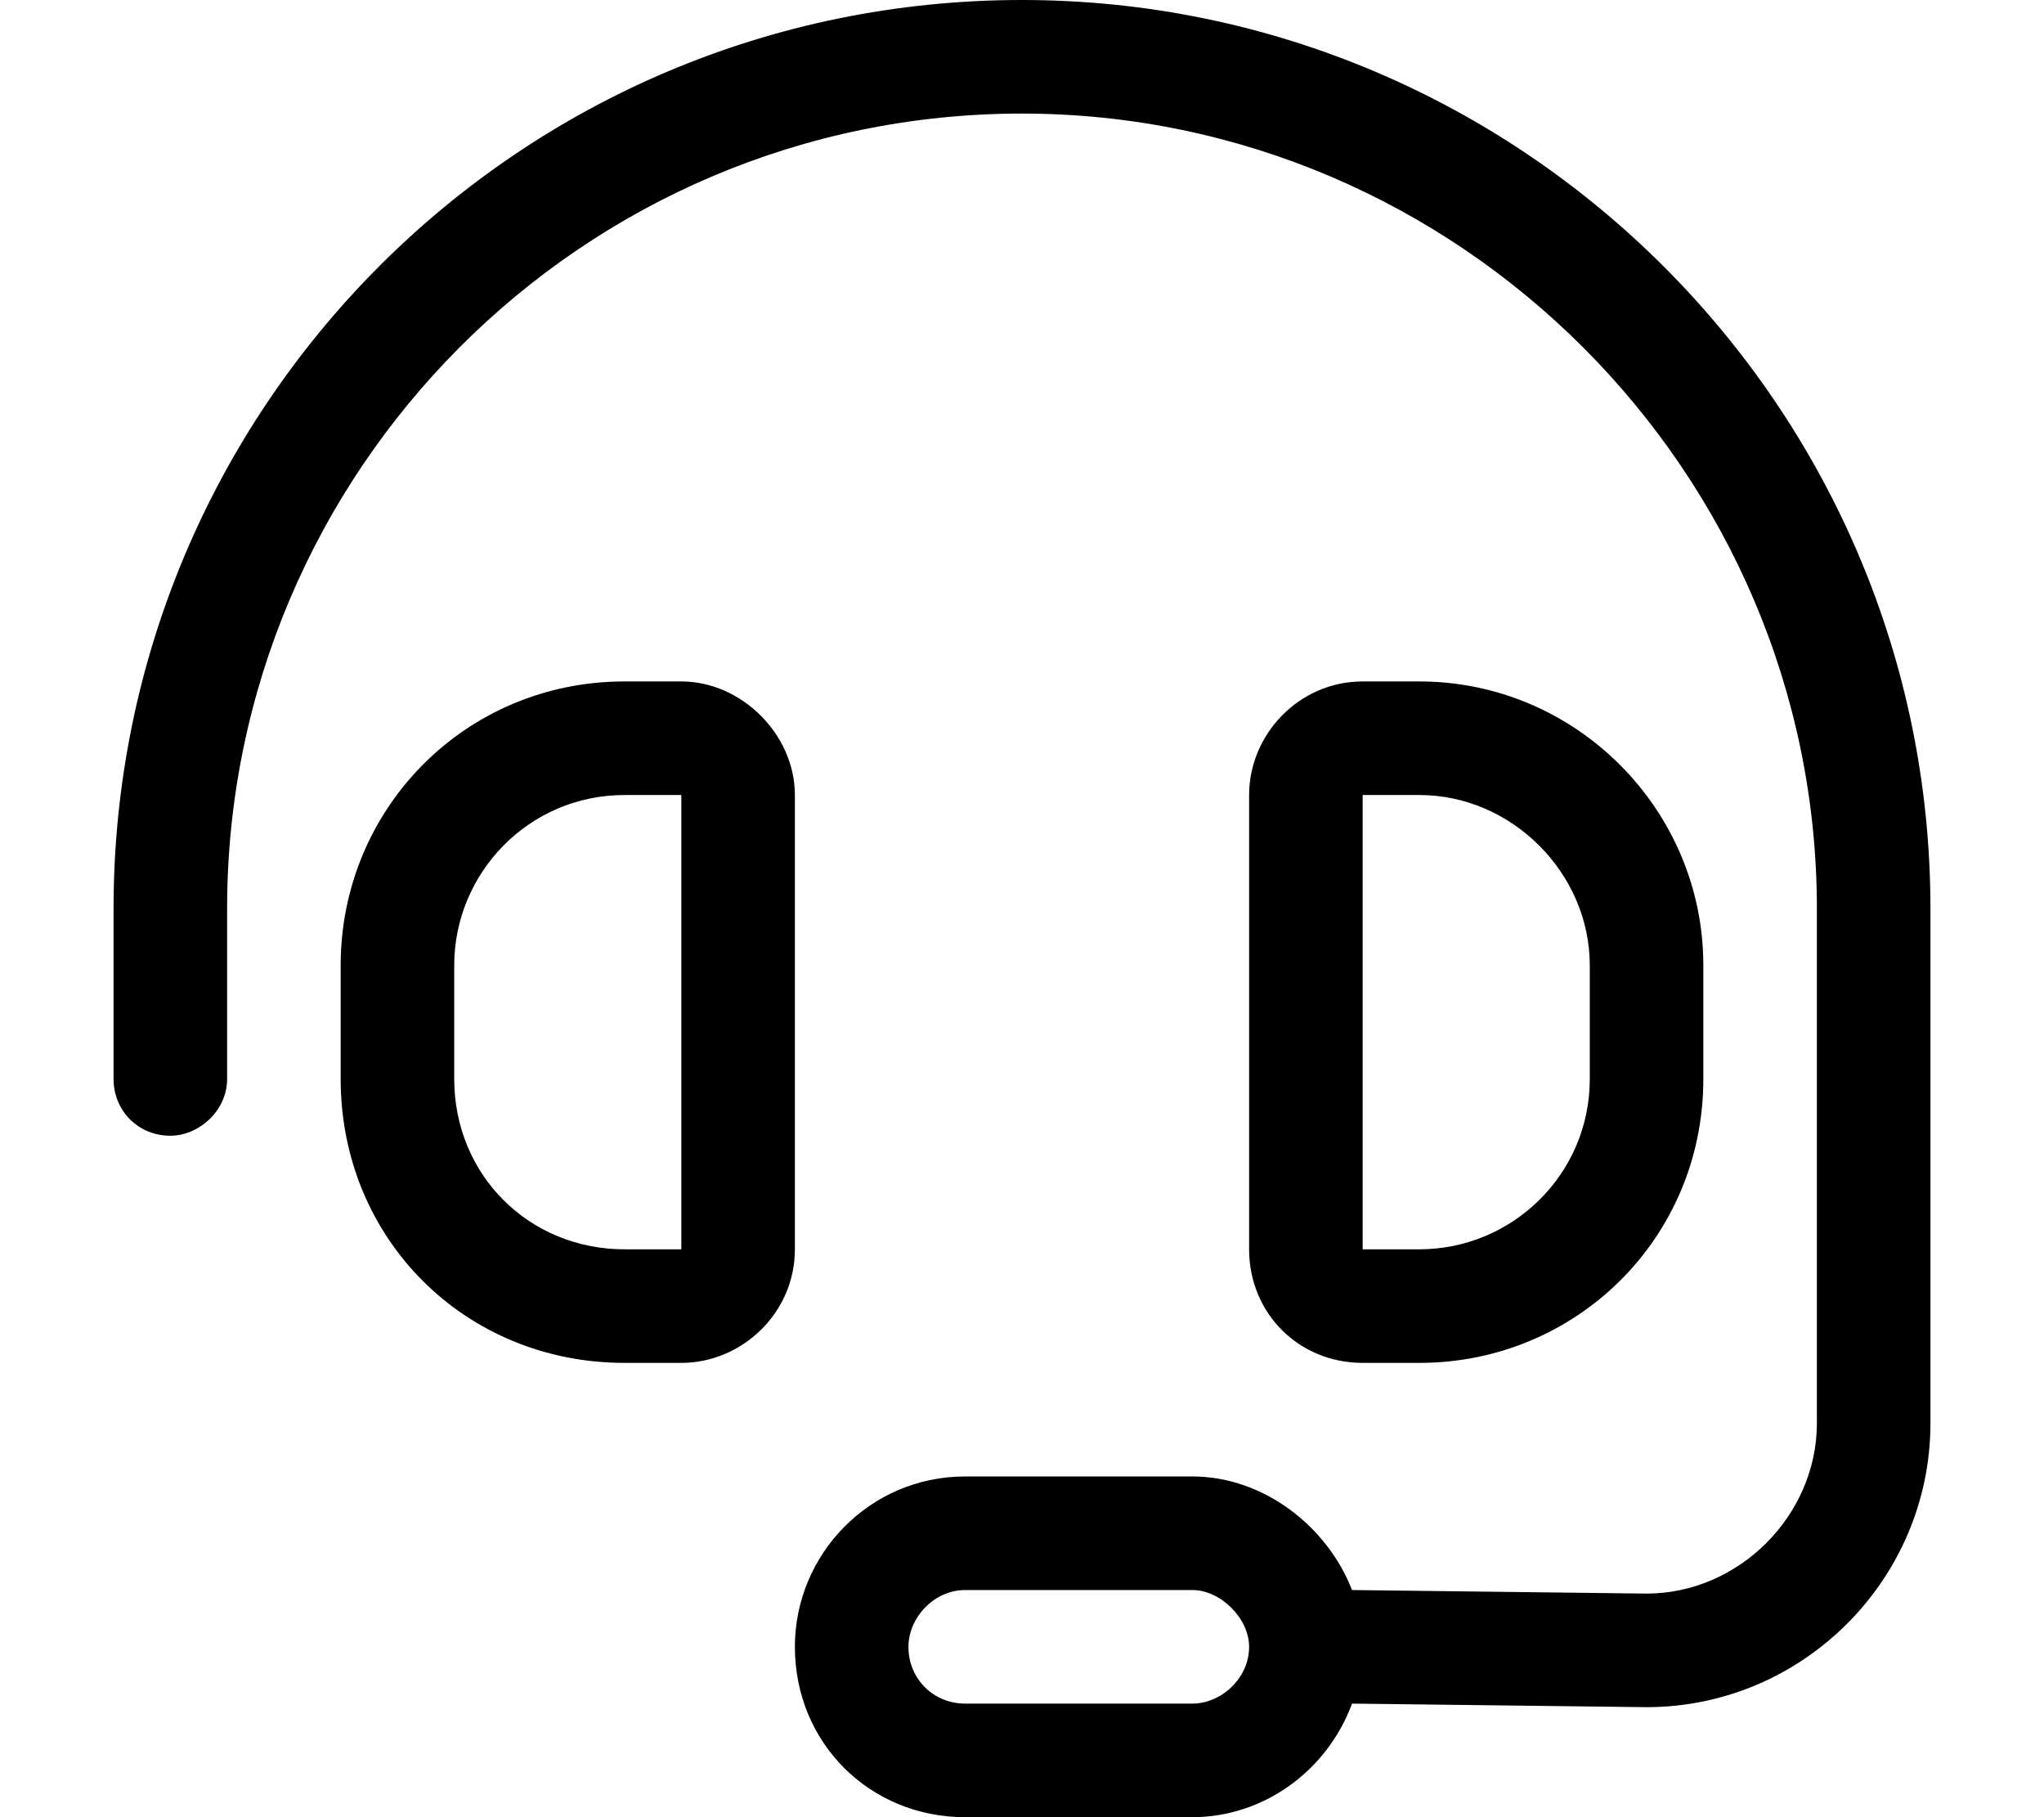 <svg width="54" height="48" viewBox="0 0 54 48" fill="none" xmlns="http://www.w3.org/2000/svg">
<path d="M6 24V28.5C6 29.344 5.25 30 4.5 30C3.656 30 3 29.344 3 28.5V24C3 10.781 13.688 0 27 0C40.219 0 51 10.781 51 24V37.594C51 41.719 47.625 45.094 43.5 45.094L35.719 45C35.062 46.781 33.375 48 31.5 48H25.5C22.969 48 21 46.031 21 43.5C21 41.062 22.969 39 25.5 39H31.5C33.375 39 35.062 40.312 35.719 42L43.5 42.094C45.938 42.094 48 40.031 48 37.594V24C48 12.469 38.531 3 27 3C15.375 3 6 12.469 6 24ZM33 43.5C33 42.75 32.25 42 31.5 42H25.5C24.656 42 24 42.75 24 43.5C24 44.344 24.656 45 25.5 45H31.5C32.25 45 33 44.344 33 43.5ZM16.5 21C13.969 21 12 23.062 12 25.5V28.5C12 31.031 13.969 33 16.5 33H18V21H16.5ZM9 25.5C9 21.375 12.281 18 16.5 18H18C19.594 18 21 19.406 21 21V33C21 34.688 19.594 36 18 36H16.5C12.281 36 9 32.719 9 28.5V25.5ZM36 21V33H37.5C39.938 33 42 31.031 42 28.5V25.5C42 23.062 39.938 21 37.5 21H36ZM37.5 18C41.625 18 45 21.375 45 25.5V28.5C45 32.719 41.625 36 37.5 36H36C34.312 36 33 34.688 33 33V21C33 19.406 34.312 18 36 18H37.5Z" fill="black"/>
</svg>
